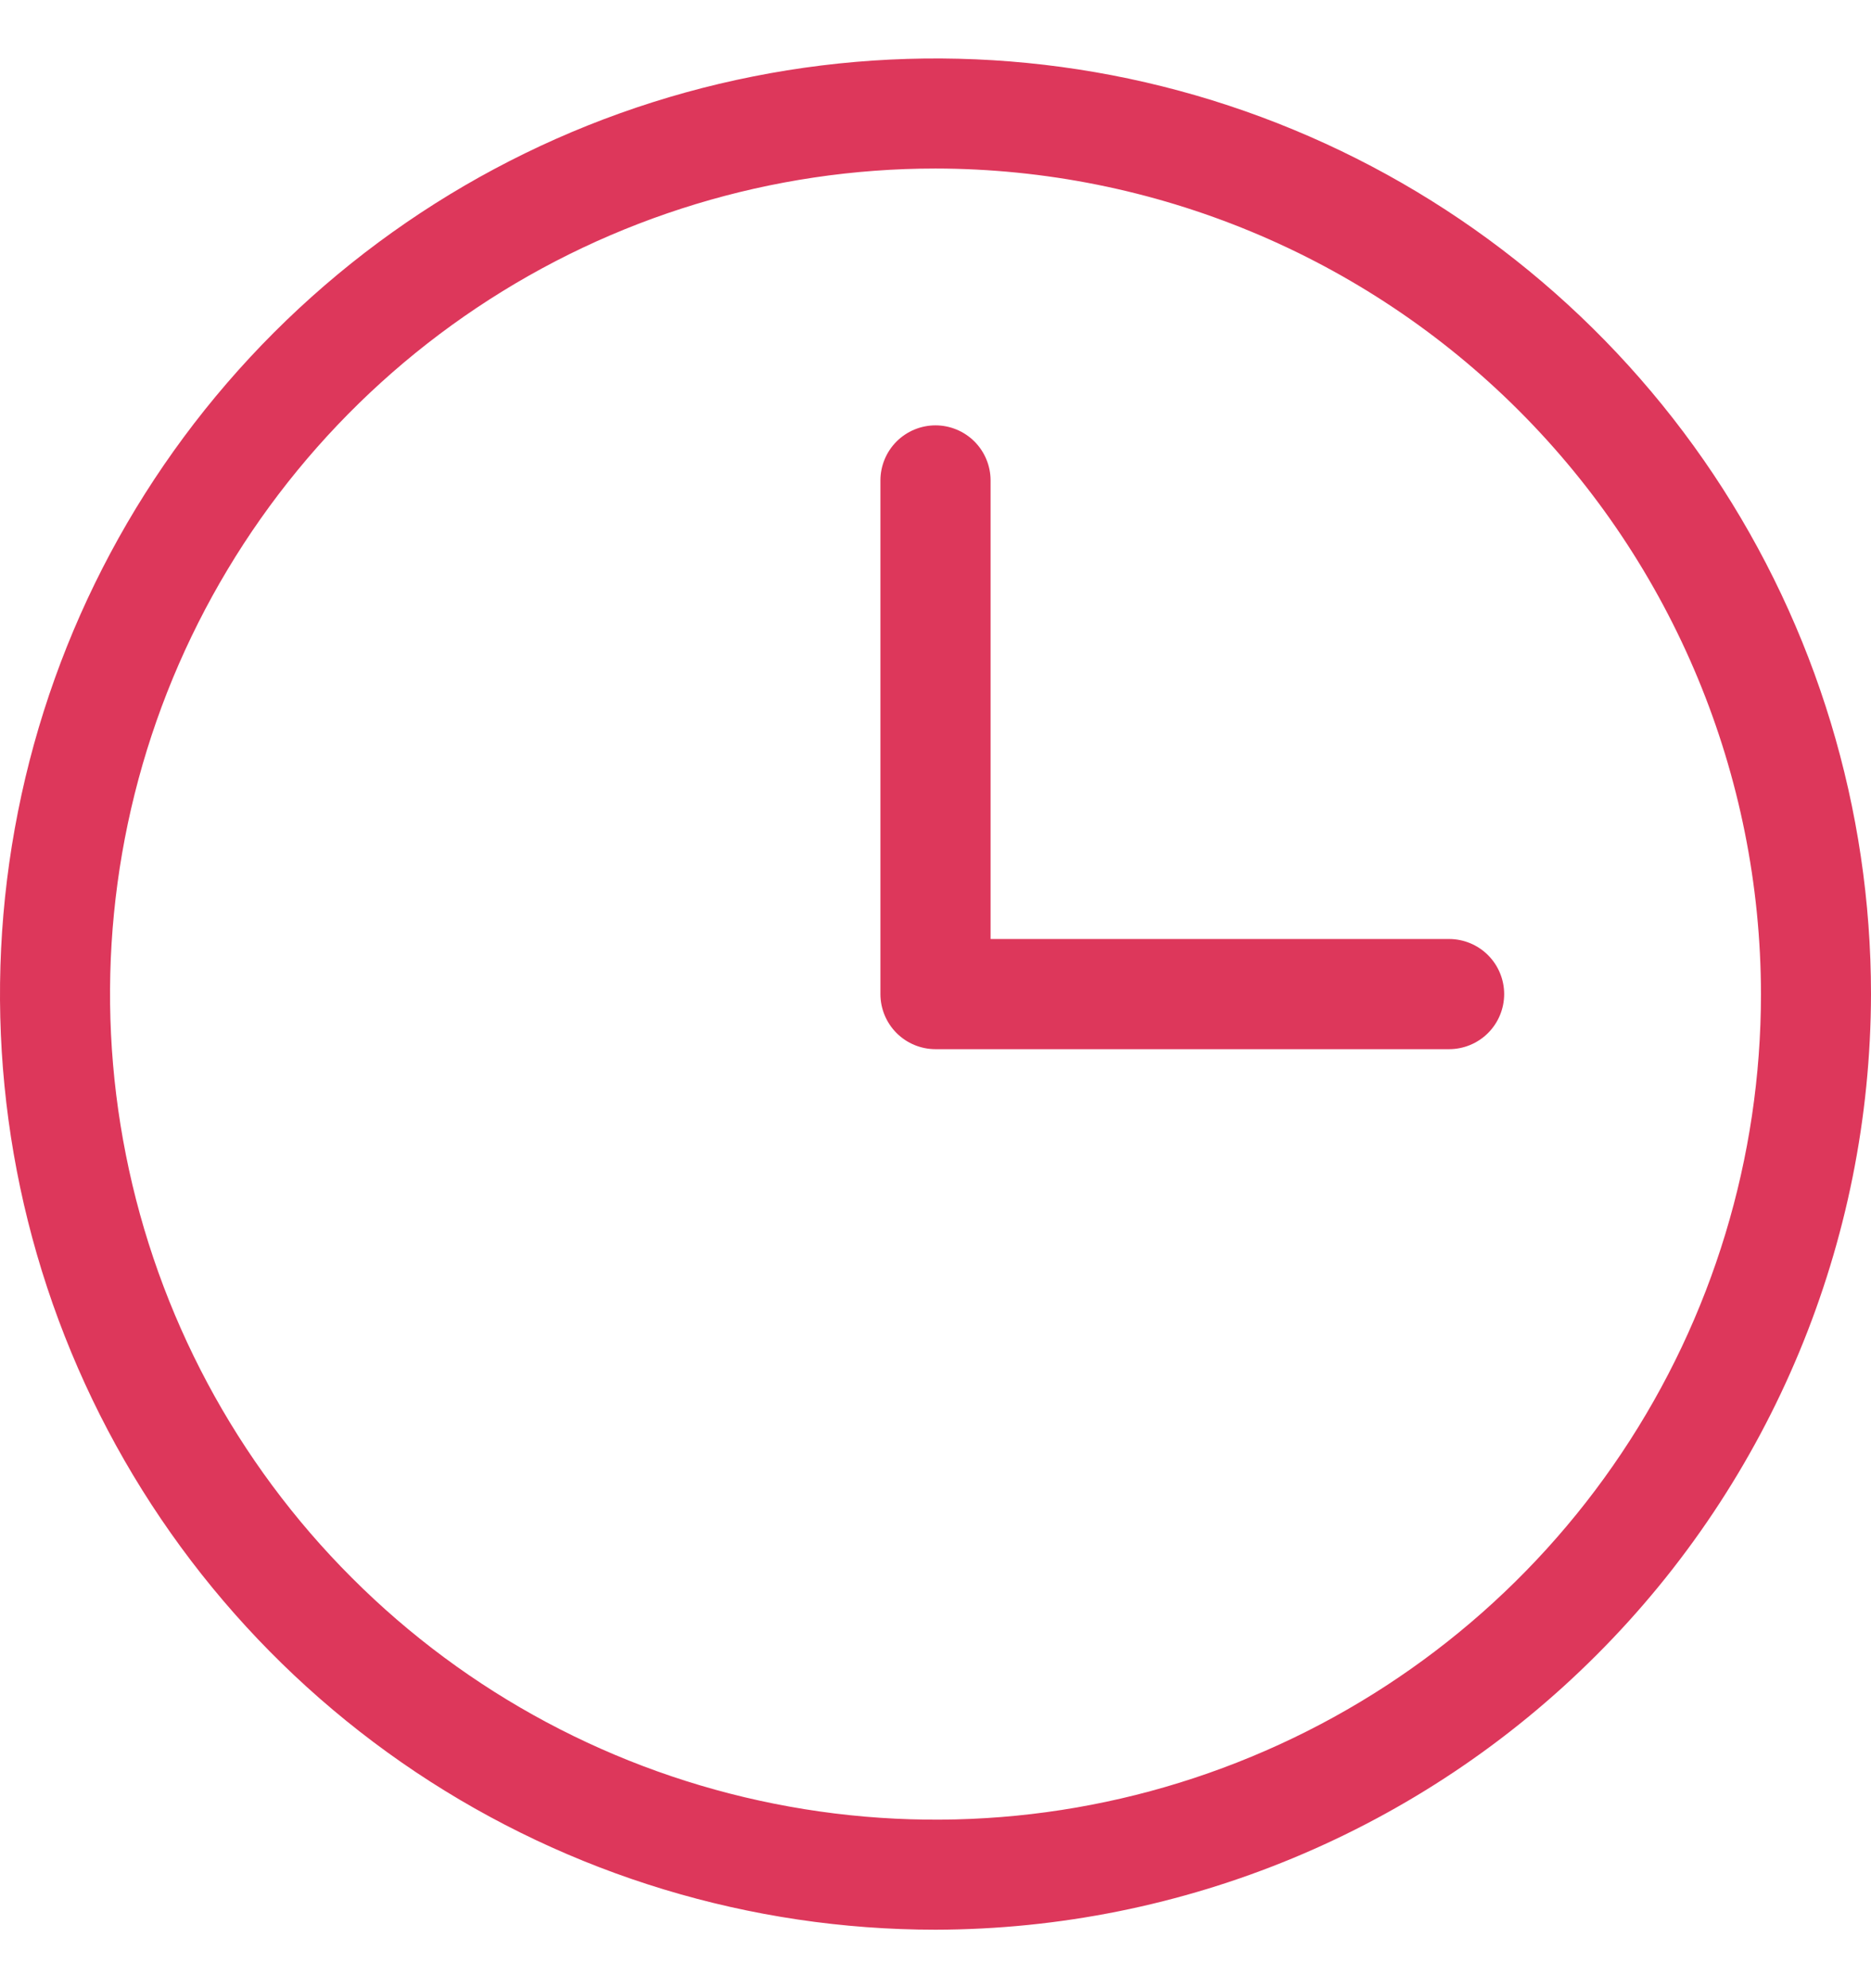 <?xml version="1.0" encoding="UTF-8"?> <svg xmlns="http://www.w3.org/2000/svg" width="16" height="17" viewBox="0 0 16 17" fill="none"> <path d="M8 16.5C6.418 16.5 4.871 16.031 3.555 15.152C2.24 14.273 1.214 13.023 0.609 11.562C0.003 10.1 -0.155 8.491 0.154 6.939C0.462 5.387 1.224 3.962 2.343 2.843C3.462 1.724 4.887 0.962 6.439 0.654C7.991 0.345 9.6 0.503 11.062 1.109C12.523 1.714 13.773 2.74 14.652 4.055C15.531 5.371 16 6.918 16 8.5C15.996 10.62 15.152 12.653 13.652 14.152C12.153 15.652 10.12 16.496 8 16.5ZM8 1.441C6.604 1.441 5.239 1.855 4.078 2.631C2.918 3.406 2.013 4.509 1.478 5.799C0.944 7.089 0.804 8.508 1.077 9.877C1.349 11.246 2.021 12.504 3.009 13.491C3.996 14.479 5.254 15.151 6.623 15.423C7.992 15.696 9.411 15.556 10.701 15.021C11.991 14.487 13.094 13.582 13.869 12.422C14.645 11.261 15.059 9.896 15.059 8.5C15.057 6.629 14.312 4.834 12.989 3.511C11.666 2.188 9.871 1.443 8 1.441ZM12.863 8.5C12.863 8.375 12.813 8.255 12.725 8.167C12.637 8.079 12.517 8.029 12.392 8.029H8.471V4.108C8.471 3.983 8.421 3.863 8.333 3.775C8.245 3.687 8.125 3.637 8 3.637C7.875 3.637 7.755 3.687 7.667 3.775C7.579 3.863 7.529 3.983 7.529 4.108V8.5C7.529 8.625 7.579 8.745 7.667 8.833C7.755 8.921 7.875 8.971 8 8.971H12.392C12.517 8.971 12.637 8.921 12.725 8.833C12.813 8.745 12.863 8.625 12.863 8.5Z" fill="#DD375B"></path> </svg> 
